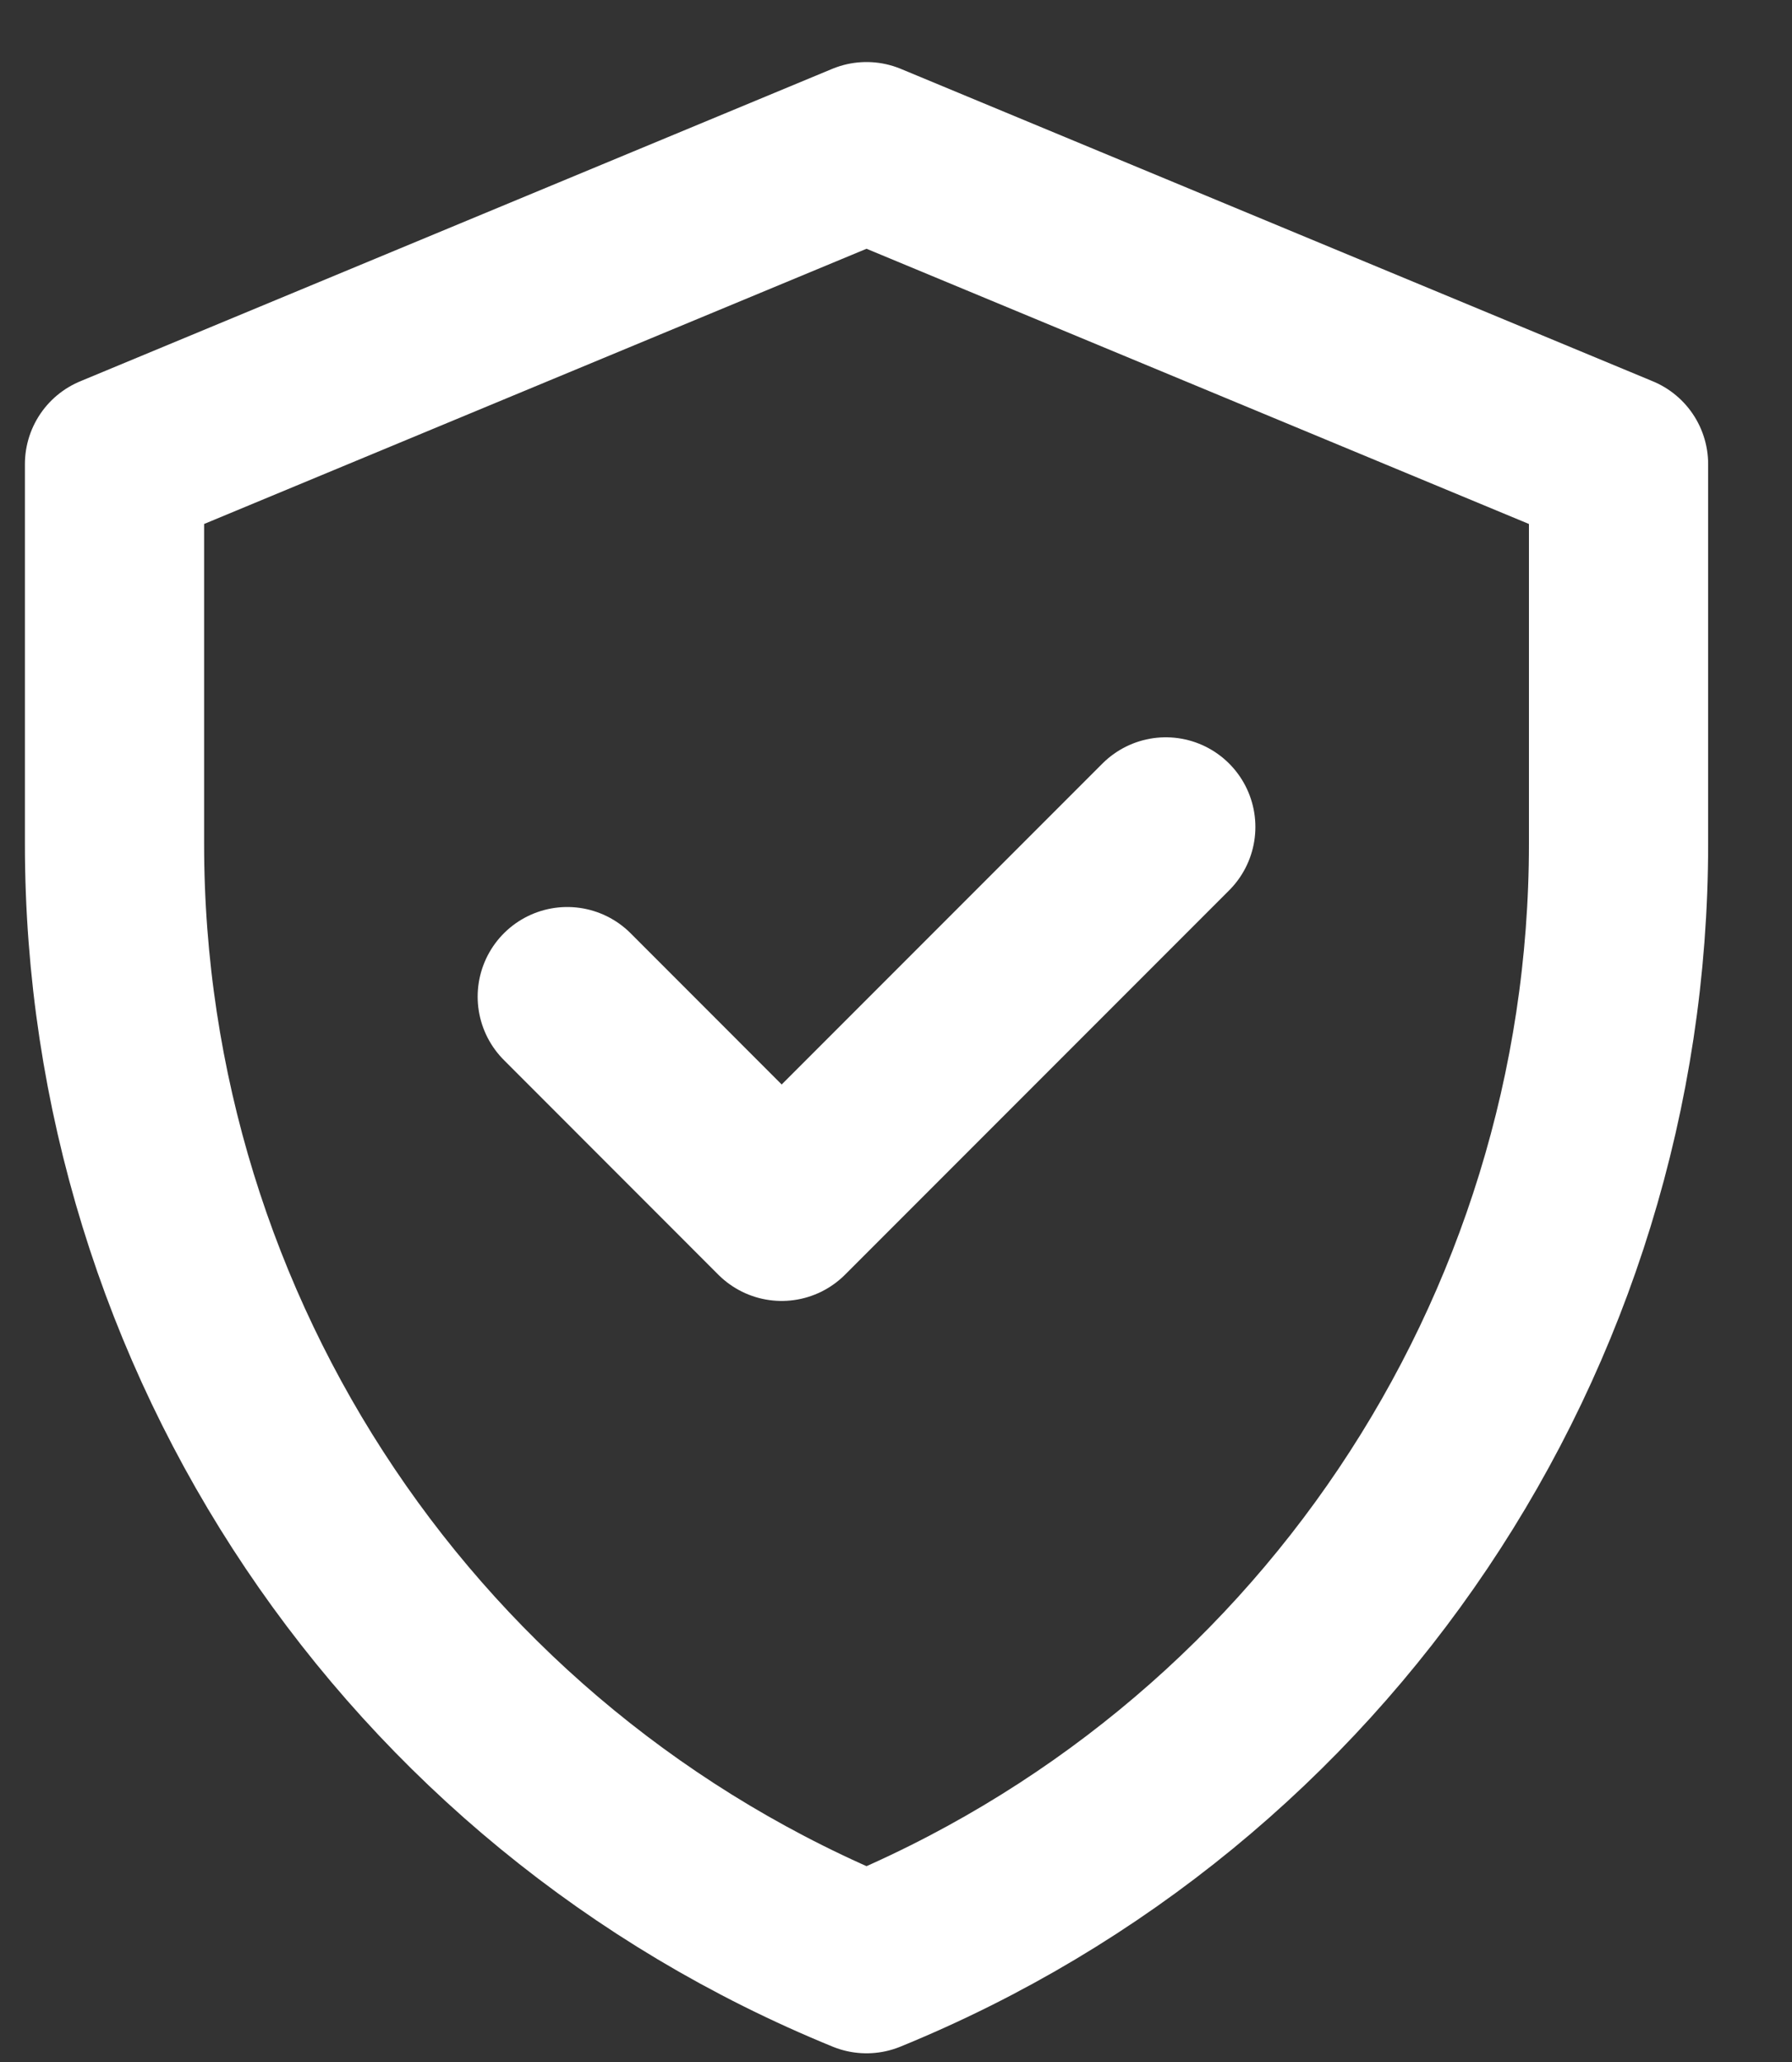 <svg width="20" height="23" viewBox="0 0 20 23" fill="none" xmlns="http://www.w3.org/2000/svg">
<rect x="0" y="0" width="20" height="23" fill="#333333" stroke="none"/>
<path d="M9.671 1.692L1.278 5.177V9.413C1.278 14.895 4.596 19.832 9.671 21.903C14.747 19.832 18.064 14.895 18.064 9.413V5.177L9.671 1.692Z" stroke="white" stroke-width="2" stroke-miterlimit="10" stroke-linecap="round" stroke-linejoin="round"/>
<path d="M6.331 11.117L8.724 13.511L13.011 9.224" stroke="white" stroke-width="2" stroke-miterlimit="10" stroke-linecap="round" stroke-linejoin="round"/>
</svg>
